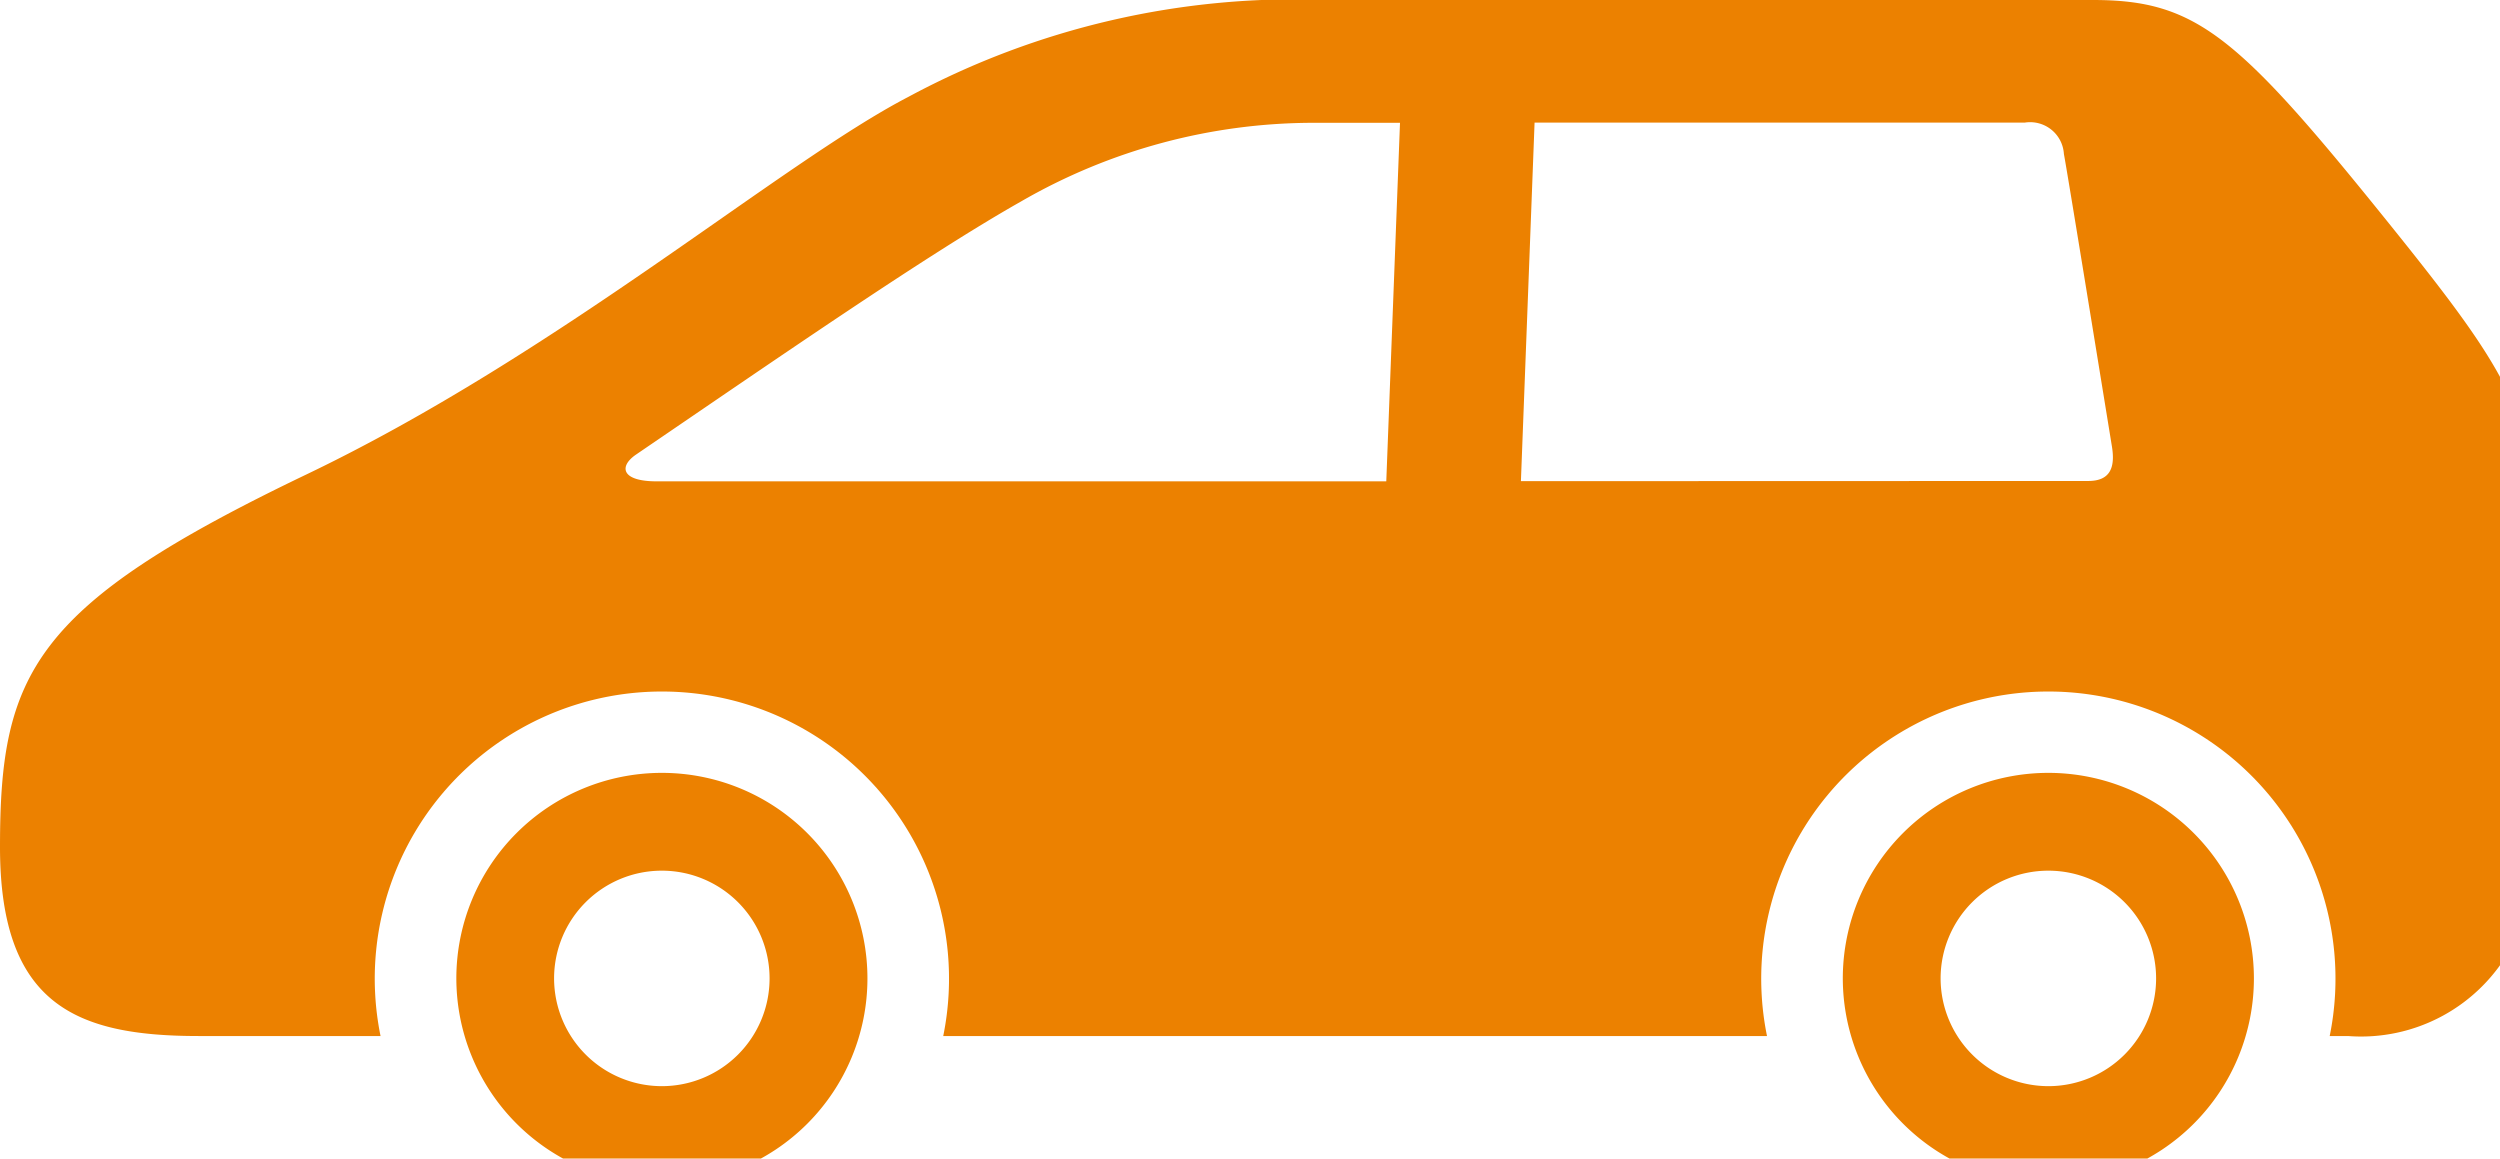<svg xmlns="http://www.w3.org/2000/svg" viewBox="0 0 41 19"><defs><clipPath id="a"><path fill="#ec8100" d="M0 0h41v19H0z"/></clipPath></defs><g clip-path="url(#a)" fill="#ec8100"><path d="M0 13.891c0 2.594 1.255 3.1 3.263 3.1h2.978a4.709 4.709 0 1 1 9.228 0h13.51a4.709 4.709 0 1 1 9.228 0h.3a2.806 2.806 0 0 0 3.012-3.012V8.2c0-1.477-.593-2.36-2.259-4.435C36.717.6 36.043 0 34.324 0H21.793a13.382 13.382 0 0 0-6.9 1.591C12.8 2.679 9.162 5.8 5.021 7.783.534 9.934 0 11.046 0 13.891m24.943-6 .224-5.88h8.038a.555.555 0 0 1 .643.514c.059.315.546 3.313.788 4.8.056.346-.031.563-.388.563Zm-14.512-.436c2.369-1.614 4.793-3.291 6.309-4.148a9.6 9.6 0 0 1 4.828-1.293h1.392l-.225 5.88H10.767c-.578 0-.621-.244-.336-.439"/><path d="M33.593 19.417a3.371 3.371 0 1 0-3.371-3.371 3.375 3.375 0 0 0 3.371 3.371m-1.767-3.371a1.767 1.767 0 1 1 1.767 1.767 1.769 1.769 0 0 1-1.767-1.767m-20.971 3.371a3.371 3.371 0 1 0-3.371-3.371 3.375 3.375 0 0 0 3.371 3.371m-1.768-3.371a1.767 1.767 0 1 1 1.768 1.767 1.769 1.769 0 0 1-1.768-1.767"/></g></svg>